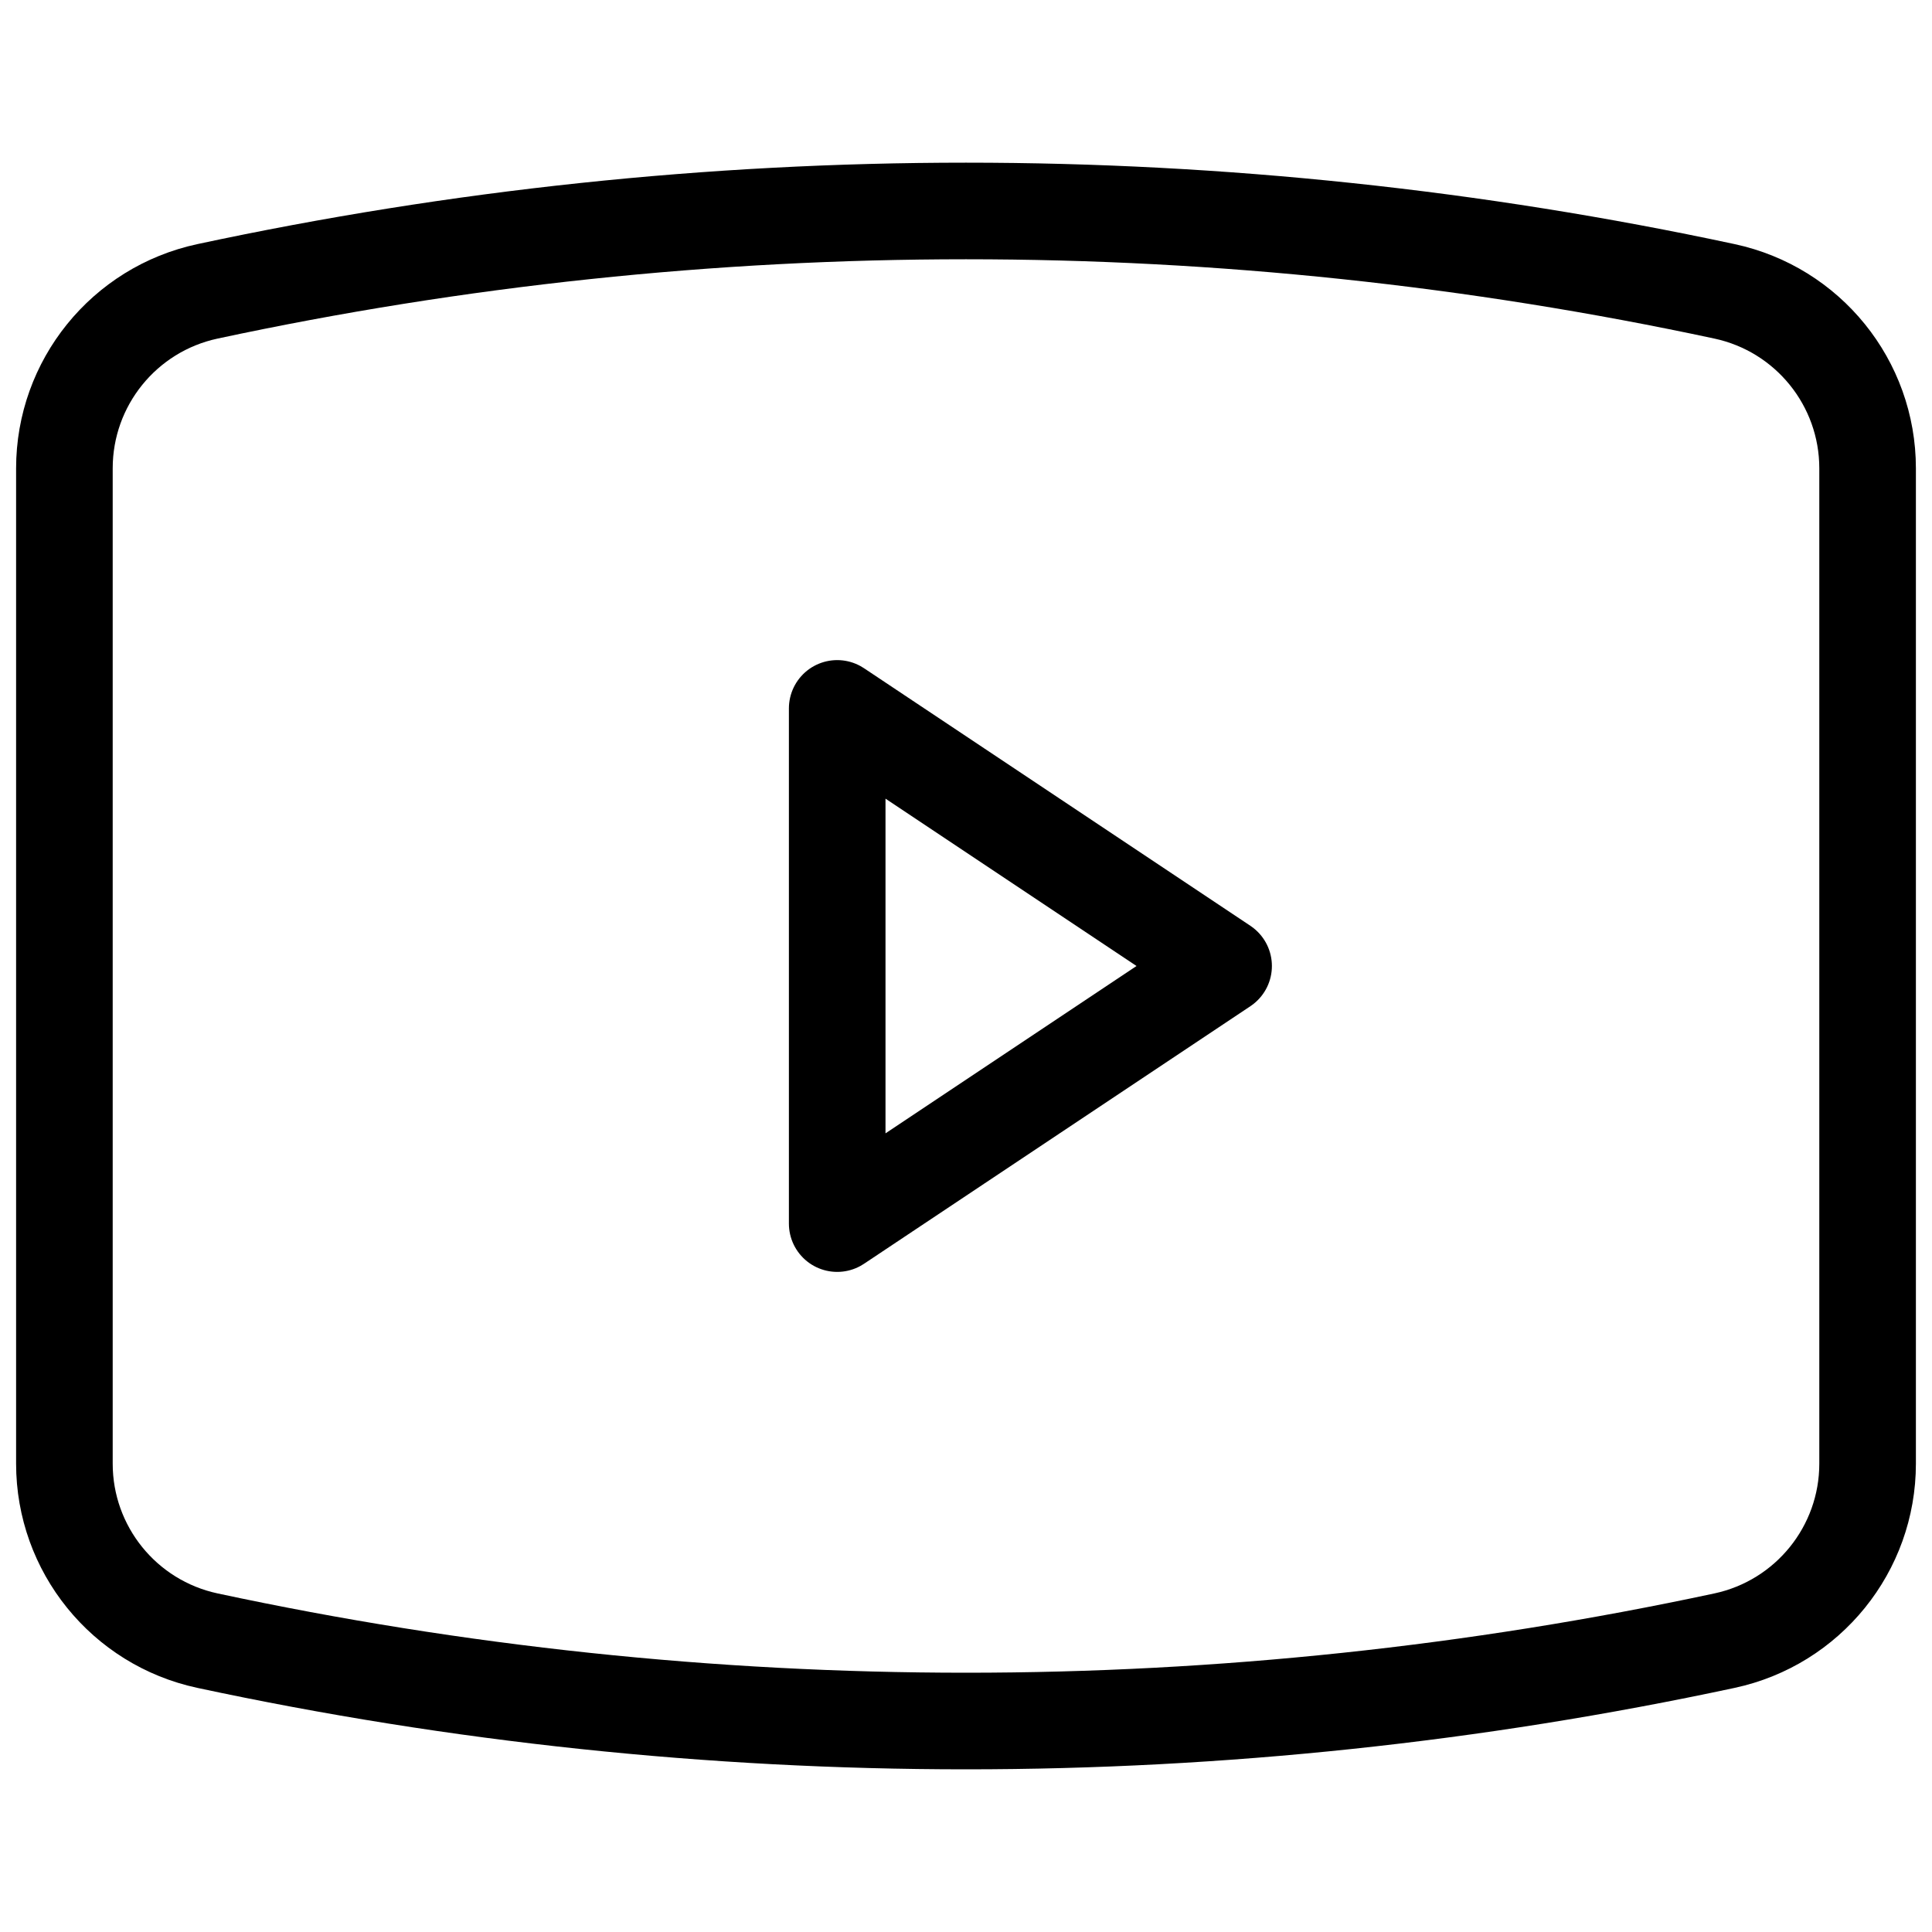 <svg width="30" height="30" viewBox="0 0 30 30" fill="none" xmlns="http://www.w3.org/2000/svg">
<path d="M1 22.728V7.272C1 5.947 1.926 4.802 3.222 4.524C10.986 2.86 19.014 2.86 26.778 4.524C28.074 4.802 29 5.947 29 7.272V22.728C29 24.053 28.074 25.198 26.778 25.476C19.014 27.14 10.986 27.14 3.222 25.476C1.926 25.198 1 24.053 1 22.728Z" stroke="black" stroke-width="1.5" stroke-linejoin="round"/>
<path d="M13 19V11L19 15L13 19Z" stroke="black" stroke-width="1.5" stroke-linejoin="round"/>
</svg>
